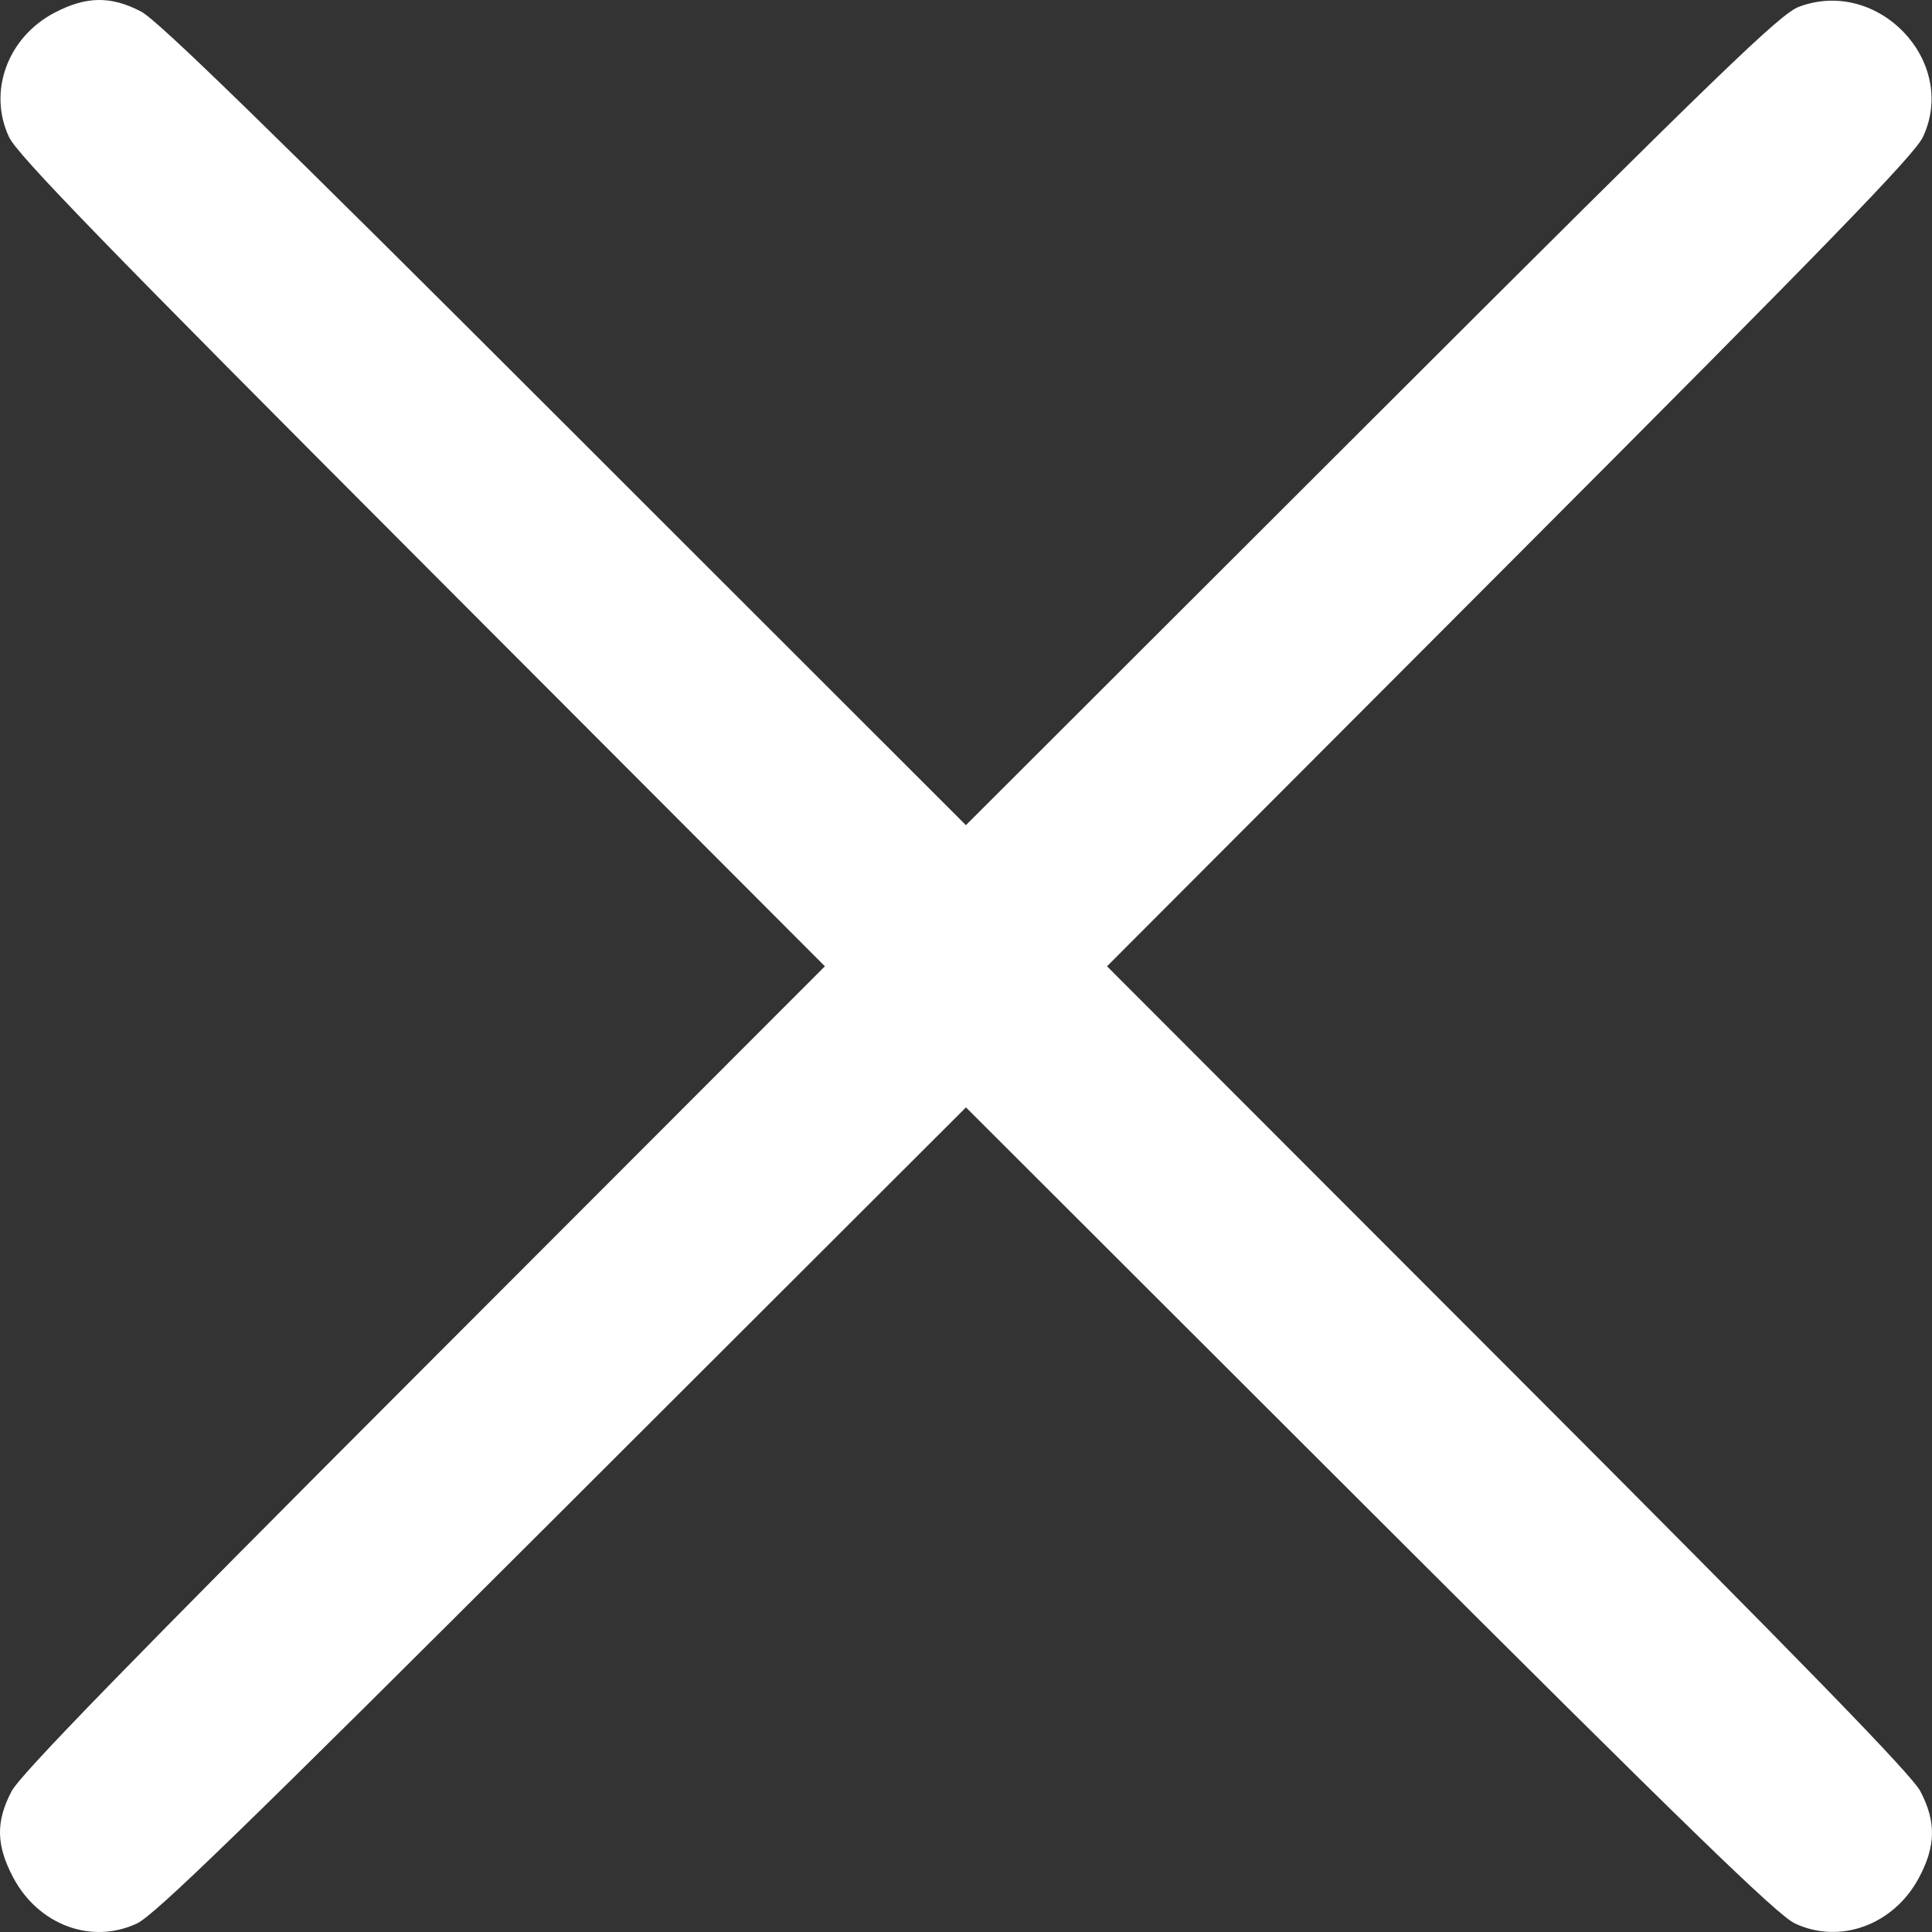 <?xml version="1.0" encoding="UTF-8"?> <svg xmlns="http://www.w3.org/2000/svg" width="59" height="59" viewBox="0 0 59 59" fill="none"><rect x="0" y="0" width="59" height="59" fill="#333333" stroke="none"/> <path fill-rule="evenodd" clip-rule="evenodd" d="M1.668 0.387C0.232 1.137 -0.376 2.795 0.275 4.184C0.526 4.722 3.176 7.452 12.892 17.187L25.191 29.509L12.953 41.76C3.935 50.786 0.619 54.193 0.353 54.703C-0.132 55.627 -0.118 56.347 0.4 57.33C1.168 58.784 2.793 59.39 4.181 58.74C4.719 58.488 7.448 55.838 17.18 46.12L29.499 33.818L41.818 46.12C51.55 55.838 54.279 58.488 54.816 58.74C56.196 59.386 57.833 58.782 58.601 57.344C59.119 56.375 59.131 55.632 58.645 54.703C58.379 54.193 55.062 50.786 46.045 41.76L33.806 29.509L46.105 17.187C55.822 7.452 58.471 4.722 58.723 4.184C59.803 1.88 57.364 -0.692 54.947 0.203C54.365 0.418 52.658 2.068 41.887 12.825L29.497 25.199L17.25 12.958C8.226 3.938 4.821 0.621 4.311 0.354C3.39 -0.128 2.635 -0.119 1.668 0.387Z" fill="white"></path> </svg> 